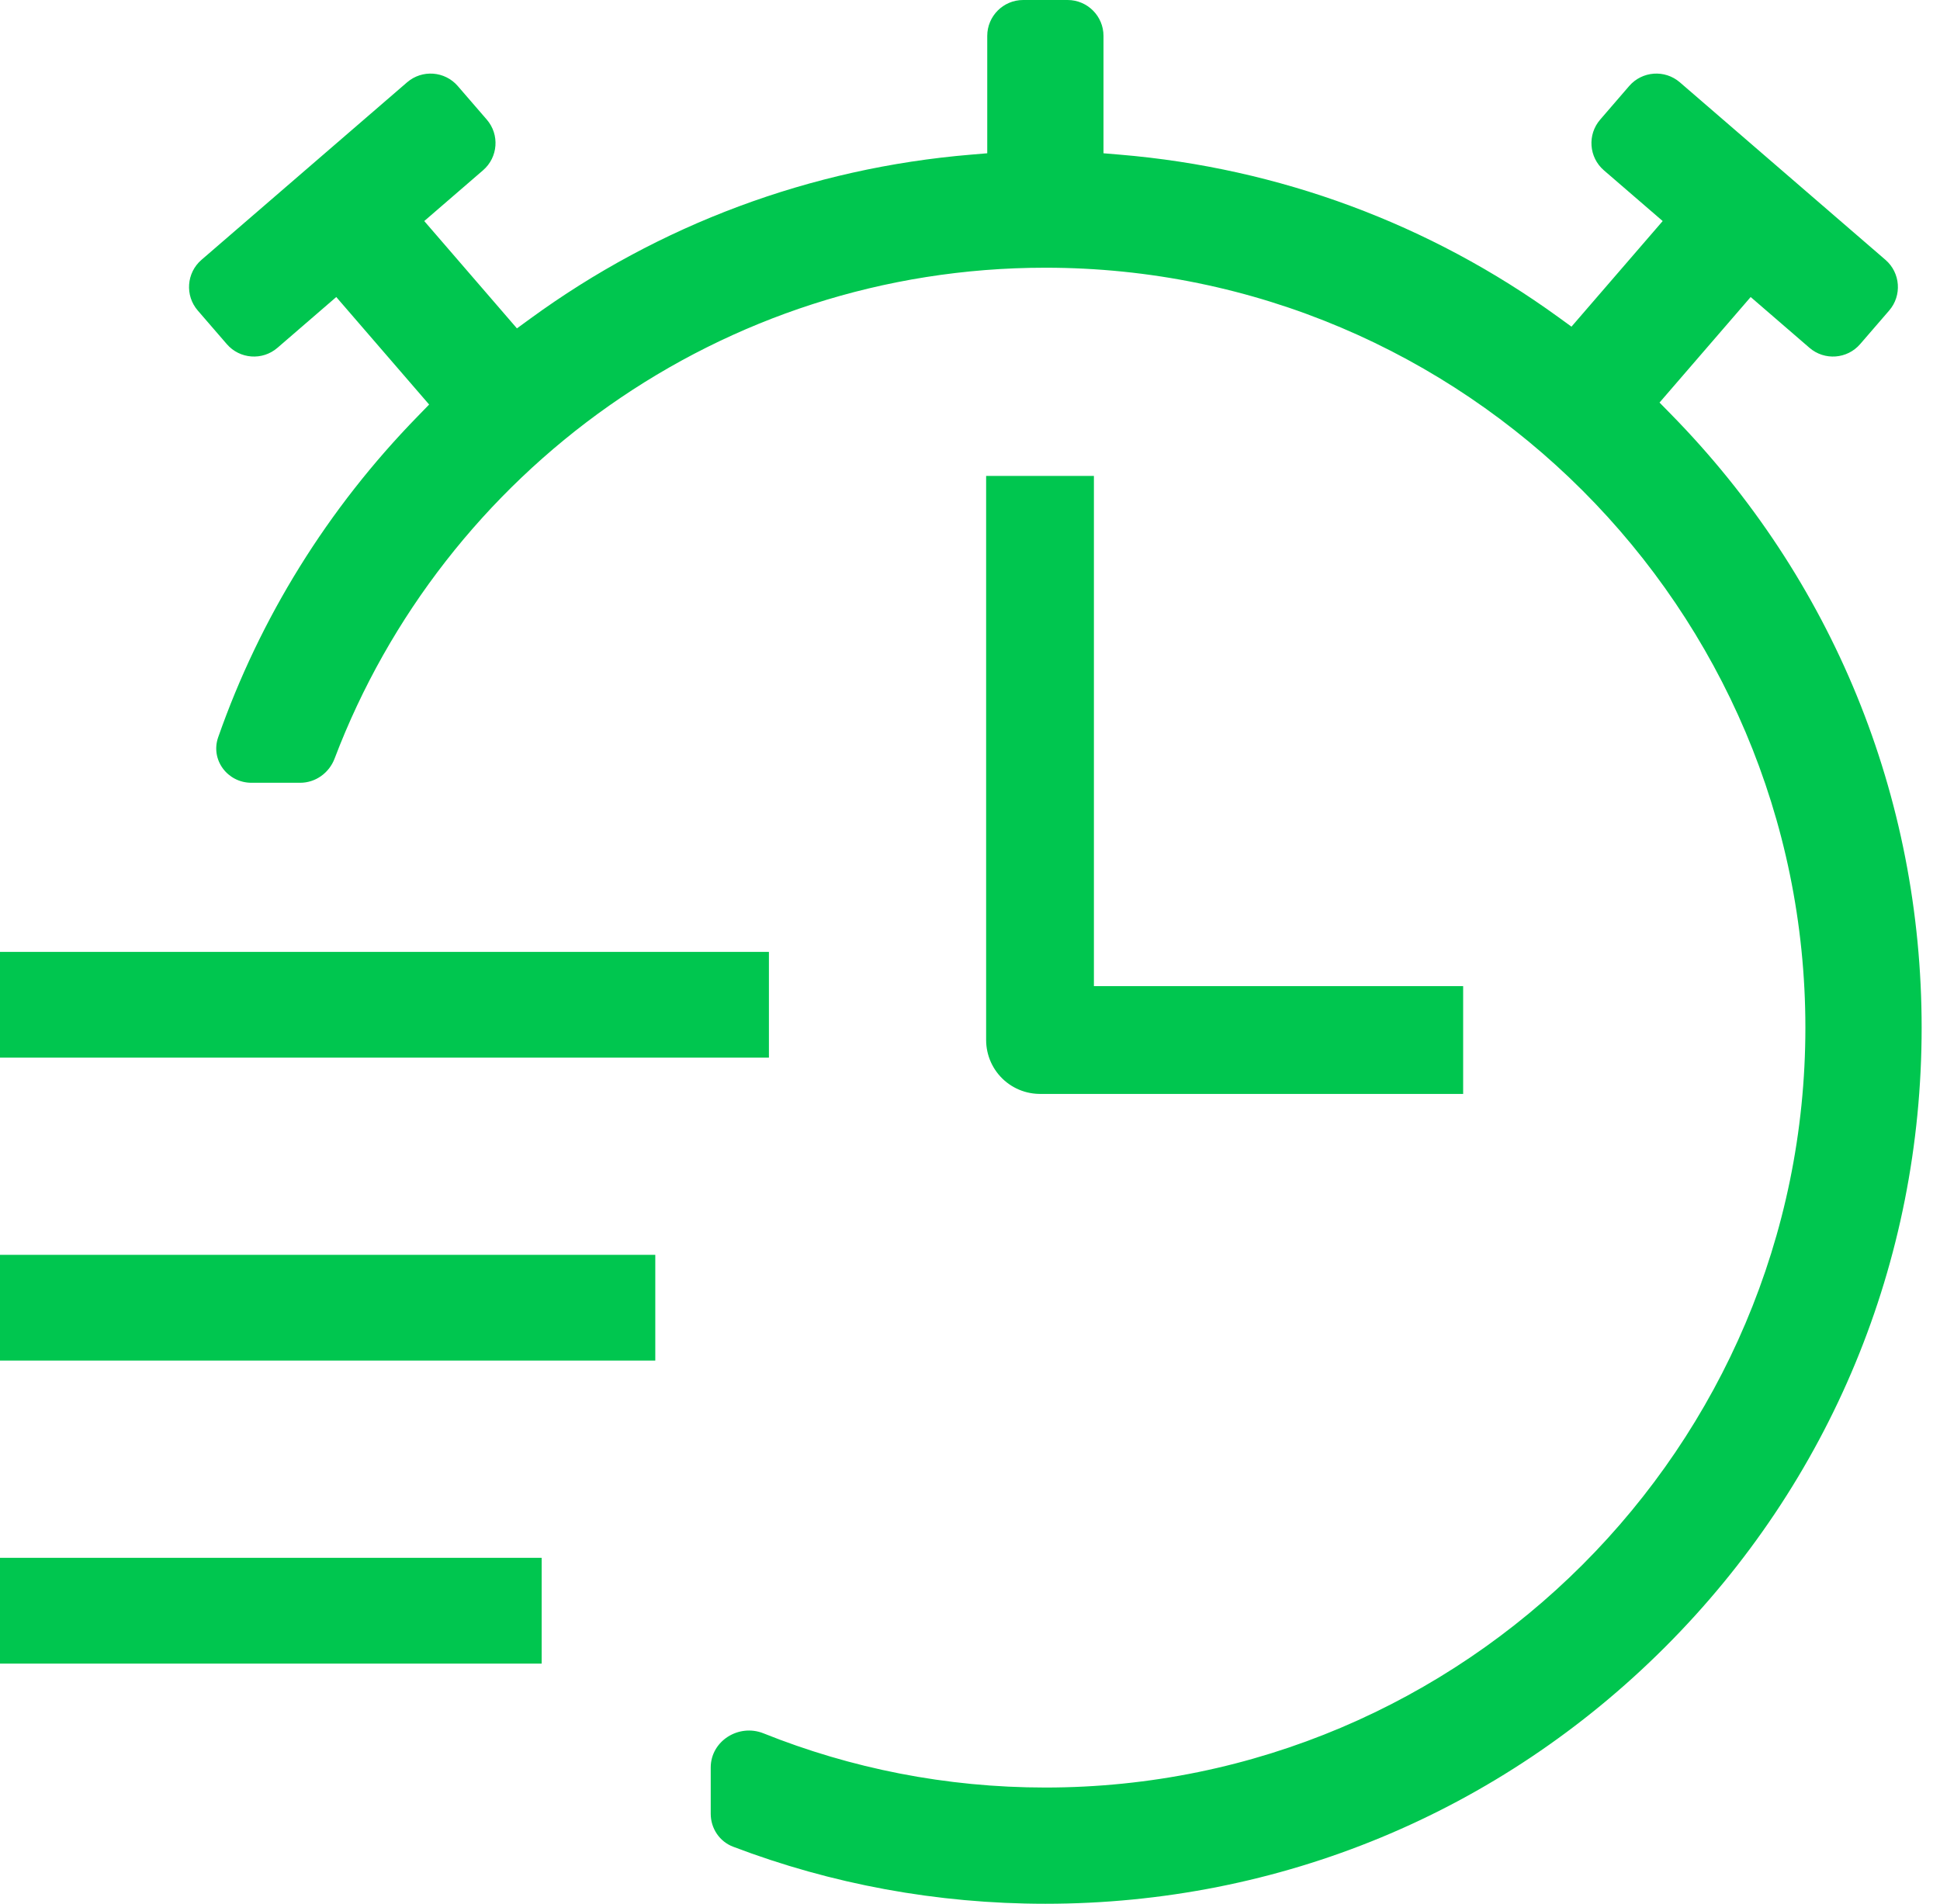 <svg width="54" height="53" viewBox="0 0 54 53" fill="none" xmlns="http://www.w3.org/2000/svg">
<path d="M18.24 34.934H0V37.878H18.24V34.934Z" fill="#00C64F"/>
<path d="M15.077 43.369H0V46.314H15.077V43.369Z" fill="#00C64F"/>
<path d="M21.403 26.5H0V29.444H21.403V26.5Z" fill="#00C64F"/>
<path fill-rule="evenodd" clip-rule="evenodd" d="M27.48 4.267V1C27.48 0.448 27.927 0 28.48 0H29.716C30.268 0 30.716 0.448 30.716 1V4.267L31.166 4.305C35.605 4.675 39.799 6.235 43.377 8.829L43.742 9.094L46.281 6.154L44.644 4.741C44.226 4.38 44.18 3.748 44.541 3.33L45.348 2.395C45.709 1.977 46.341 1.931 46.759 2.292L52.482 7.234C52.9 7.595 52.946 8.227 52.585 8.645L51.777 9.58C51.416 9.998 50.785 10.044 50.367 9.683L48.73 8.269L46.193 11.207L46.509 11.529C51.012 16.117 53.489 22.171 53.489 28.609C53.489 35.125 50.953 41.248 46.345 45.856C41.737 50.464 35.614 53 29.098 53C26.078 53 23.143 52.454 20.405 51.411C20.027 51.267 19.783 50.9 19.783 50.495V49.208C19.783 48.467 20.563 47.98 21.251 48.255C23.678 49.228 26.327 49.764 29.098 49.764C40.763 49.764 50.253 40.274 50.253 28.609C50.253 16.943 40.763 7.453 29.098 7.453C20.067 7.453 12.343 13.14 9.313 21.119C9.161 21.519 8.783 21.792 8.355 21.792H6.999C6.333 21.792 5.853 21.153 6.073 20.525C7.233 17.212 9.111 14.168 11.631 11.585L11.945 11.262L9.36 8.269L7.723 9.683C7.305 10.044 6.674 9.998 6.313 9.58L5.505 8.645C5.144 8.227 5.19 7.595 5.608 7.234L11.331 2.292C11.749 1.931 12.381 1.977 12.742 2.395L13.55 3.33C13.911 3.748 13.864 4.379 13.446 4.74L11.809 6.154L14.389 9.142L14.755 8.875C18.346 6.253 22.564 4.677 27.03 4.305L27.48 4.267Z" fill="#00C64F"/>
<path d="M28.949 13.25V28.954H40.727" stroke="#00C64F" stroke-width="3" stroke-linejoin="round"/>
</svg>
